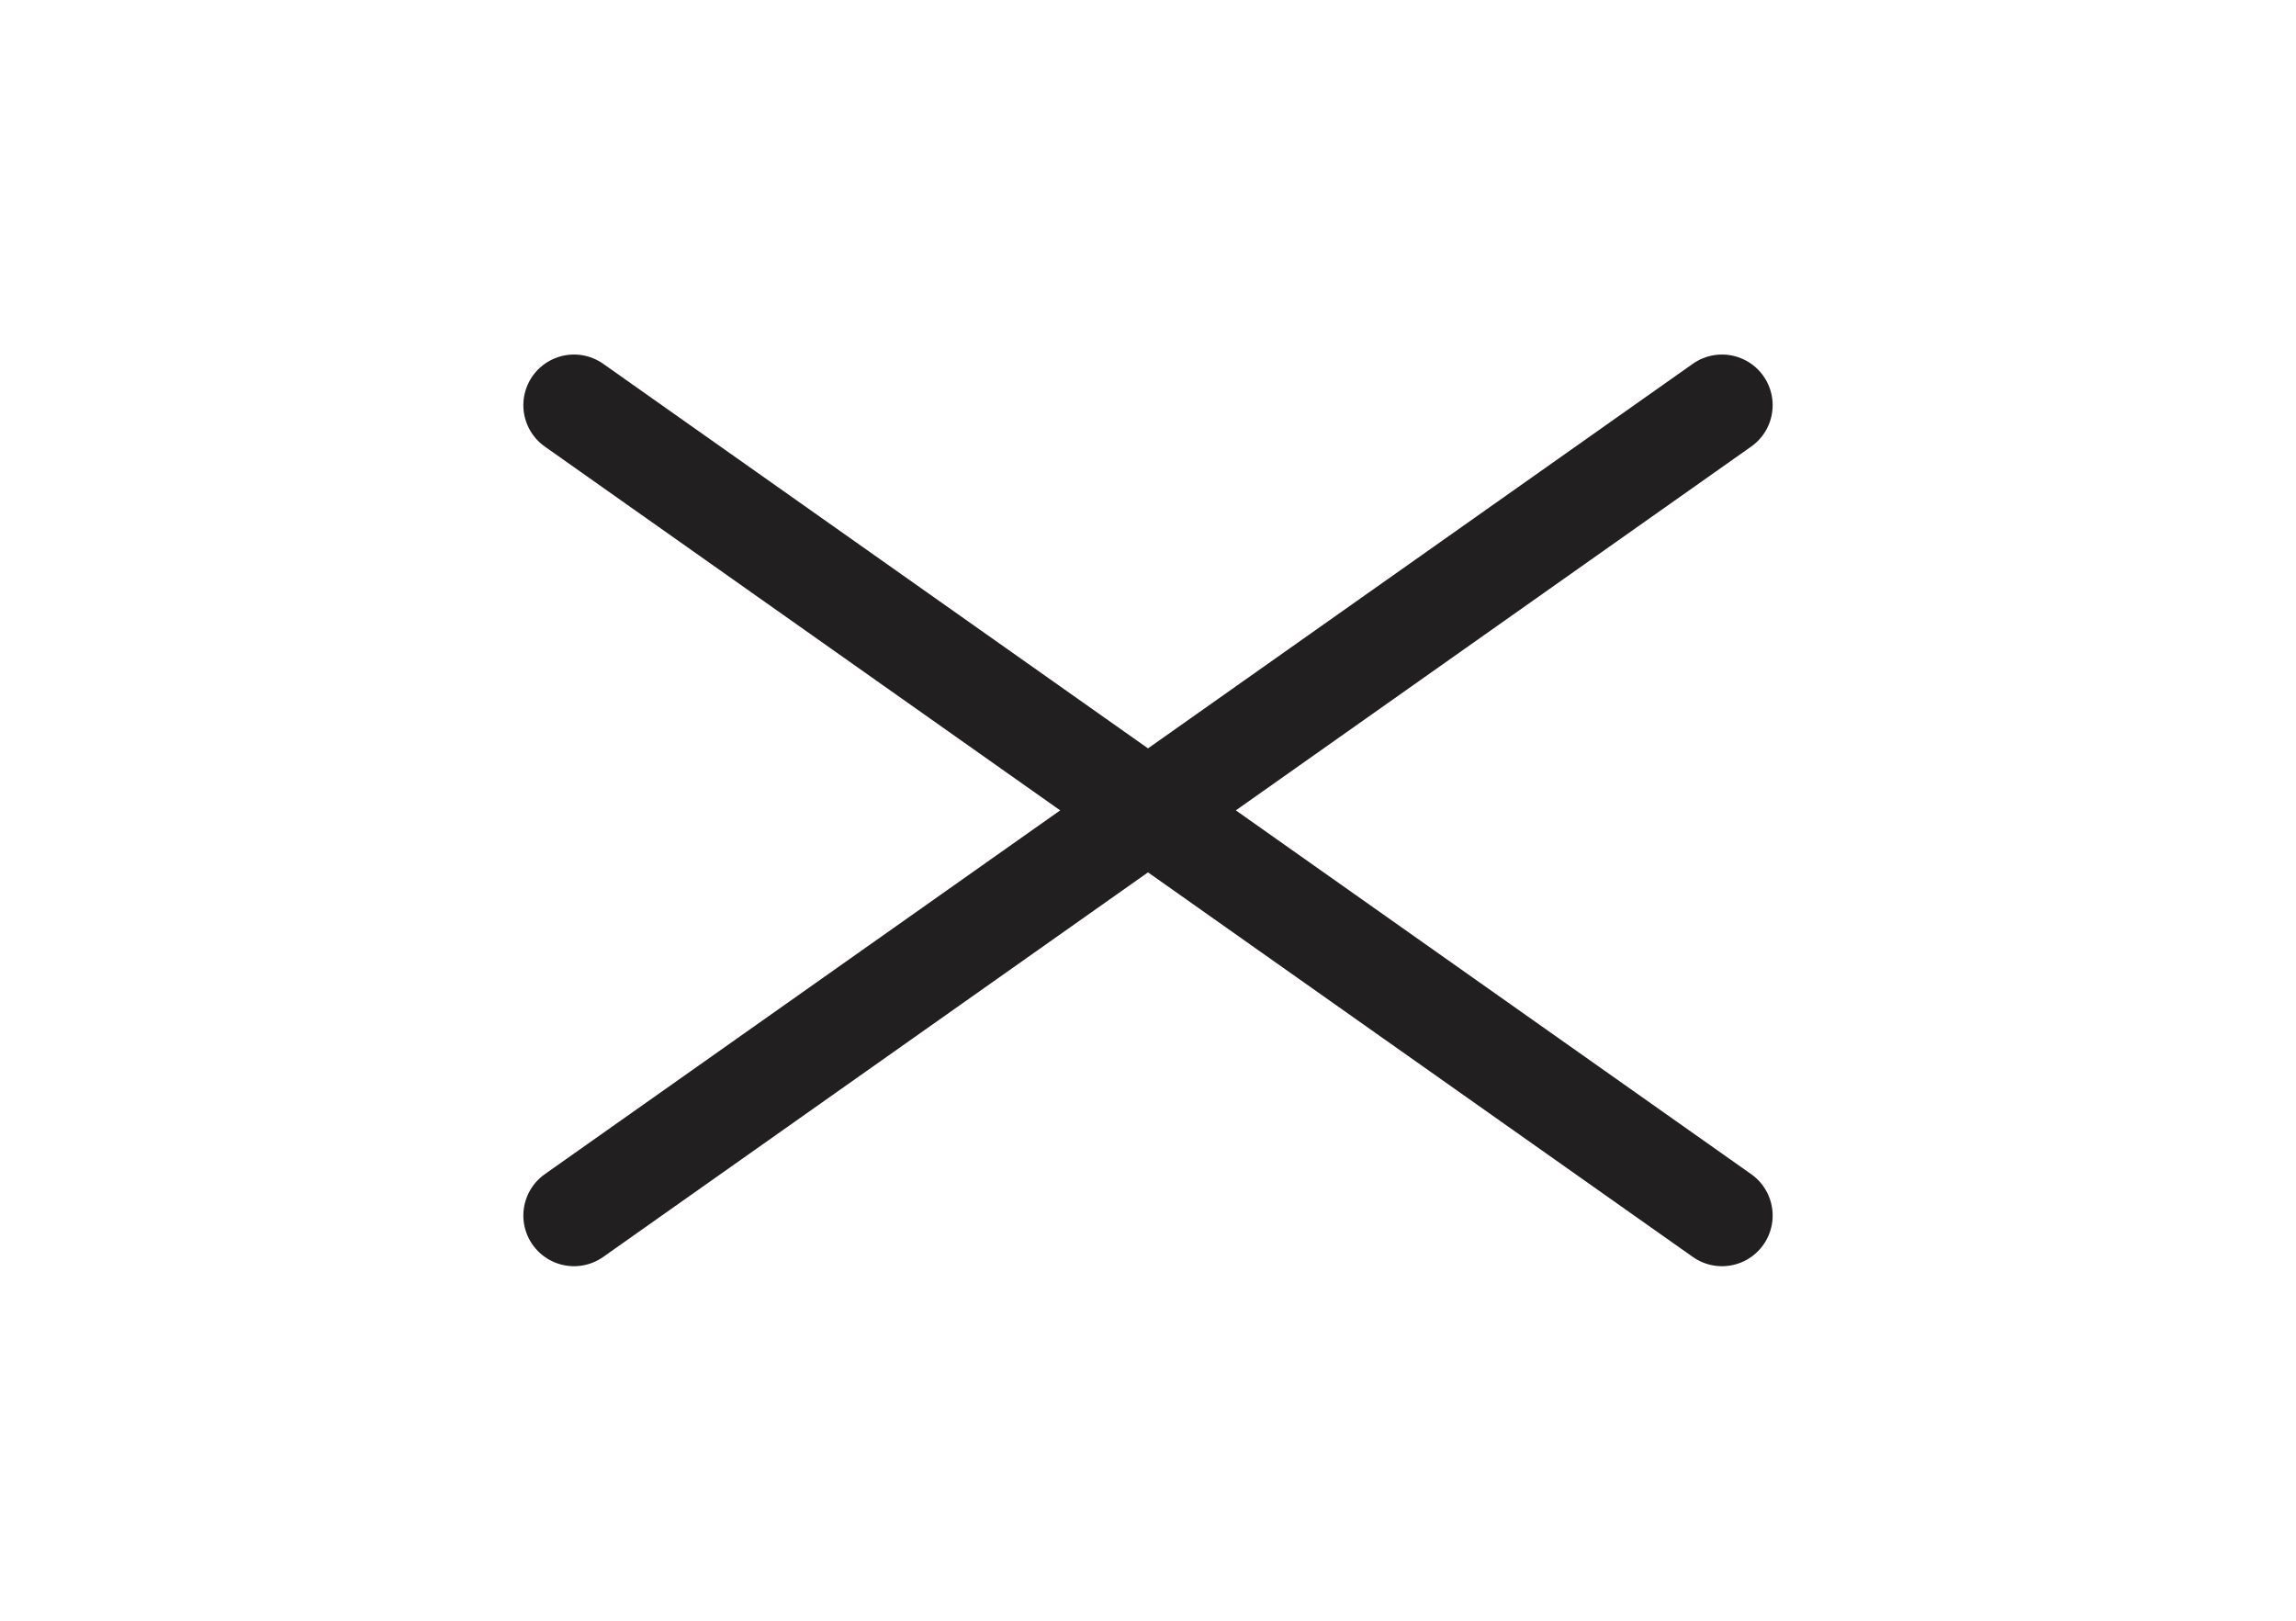 <svg width="34" height="24" viewBox="0 0 34 24" fill="none" xmlns="http://www.w3.org/2000/svg">
<path d="M8.5 18L25.5 6M8.5 6L25.5 18" stroke="#211F1F" stroke-width="1.5" stroke-linecap="round" stroke-linejoin="round"/>
</svg>